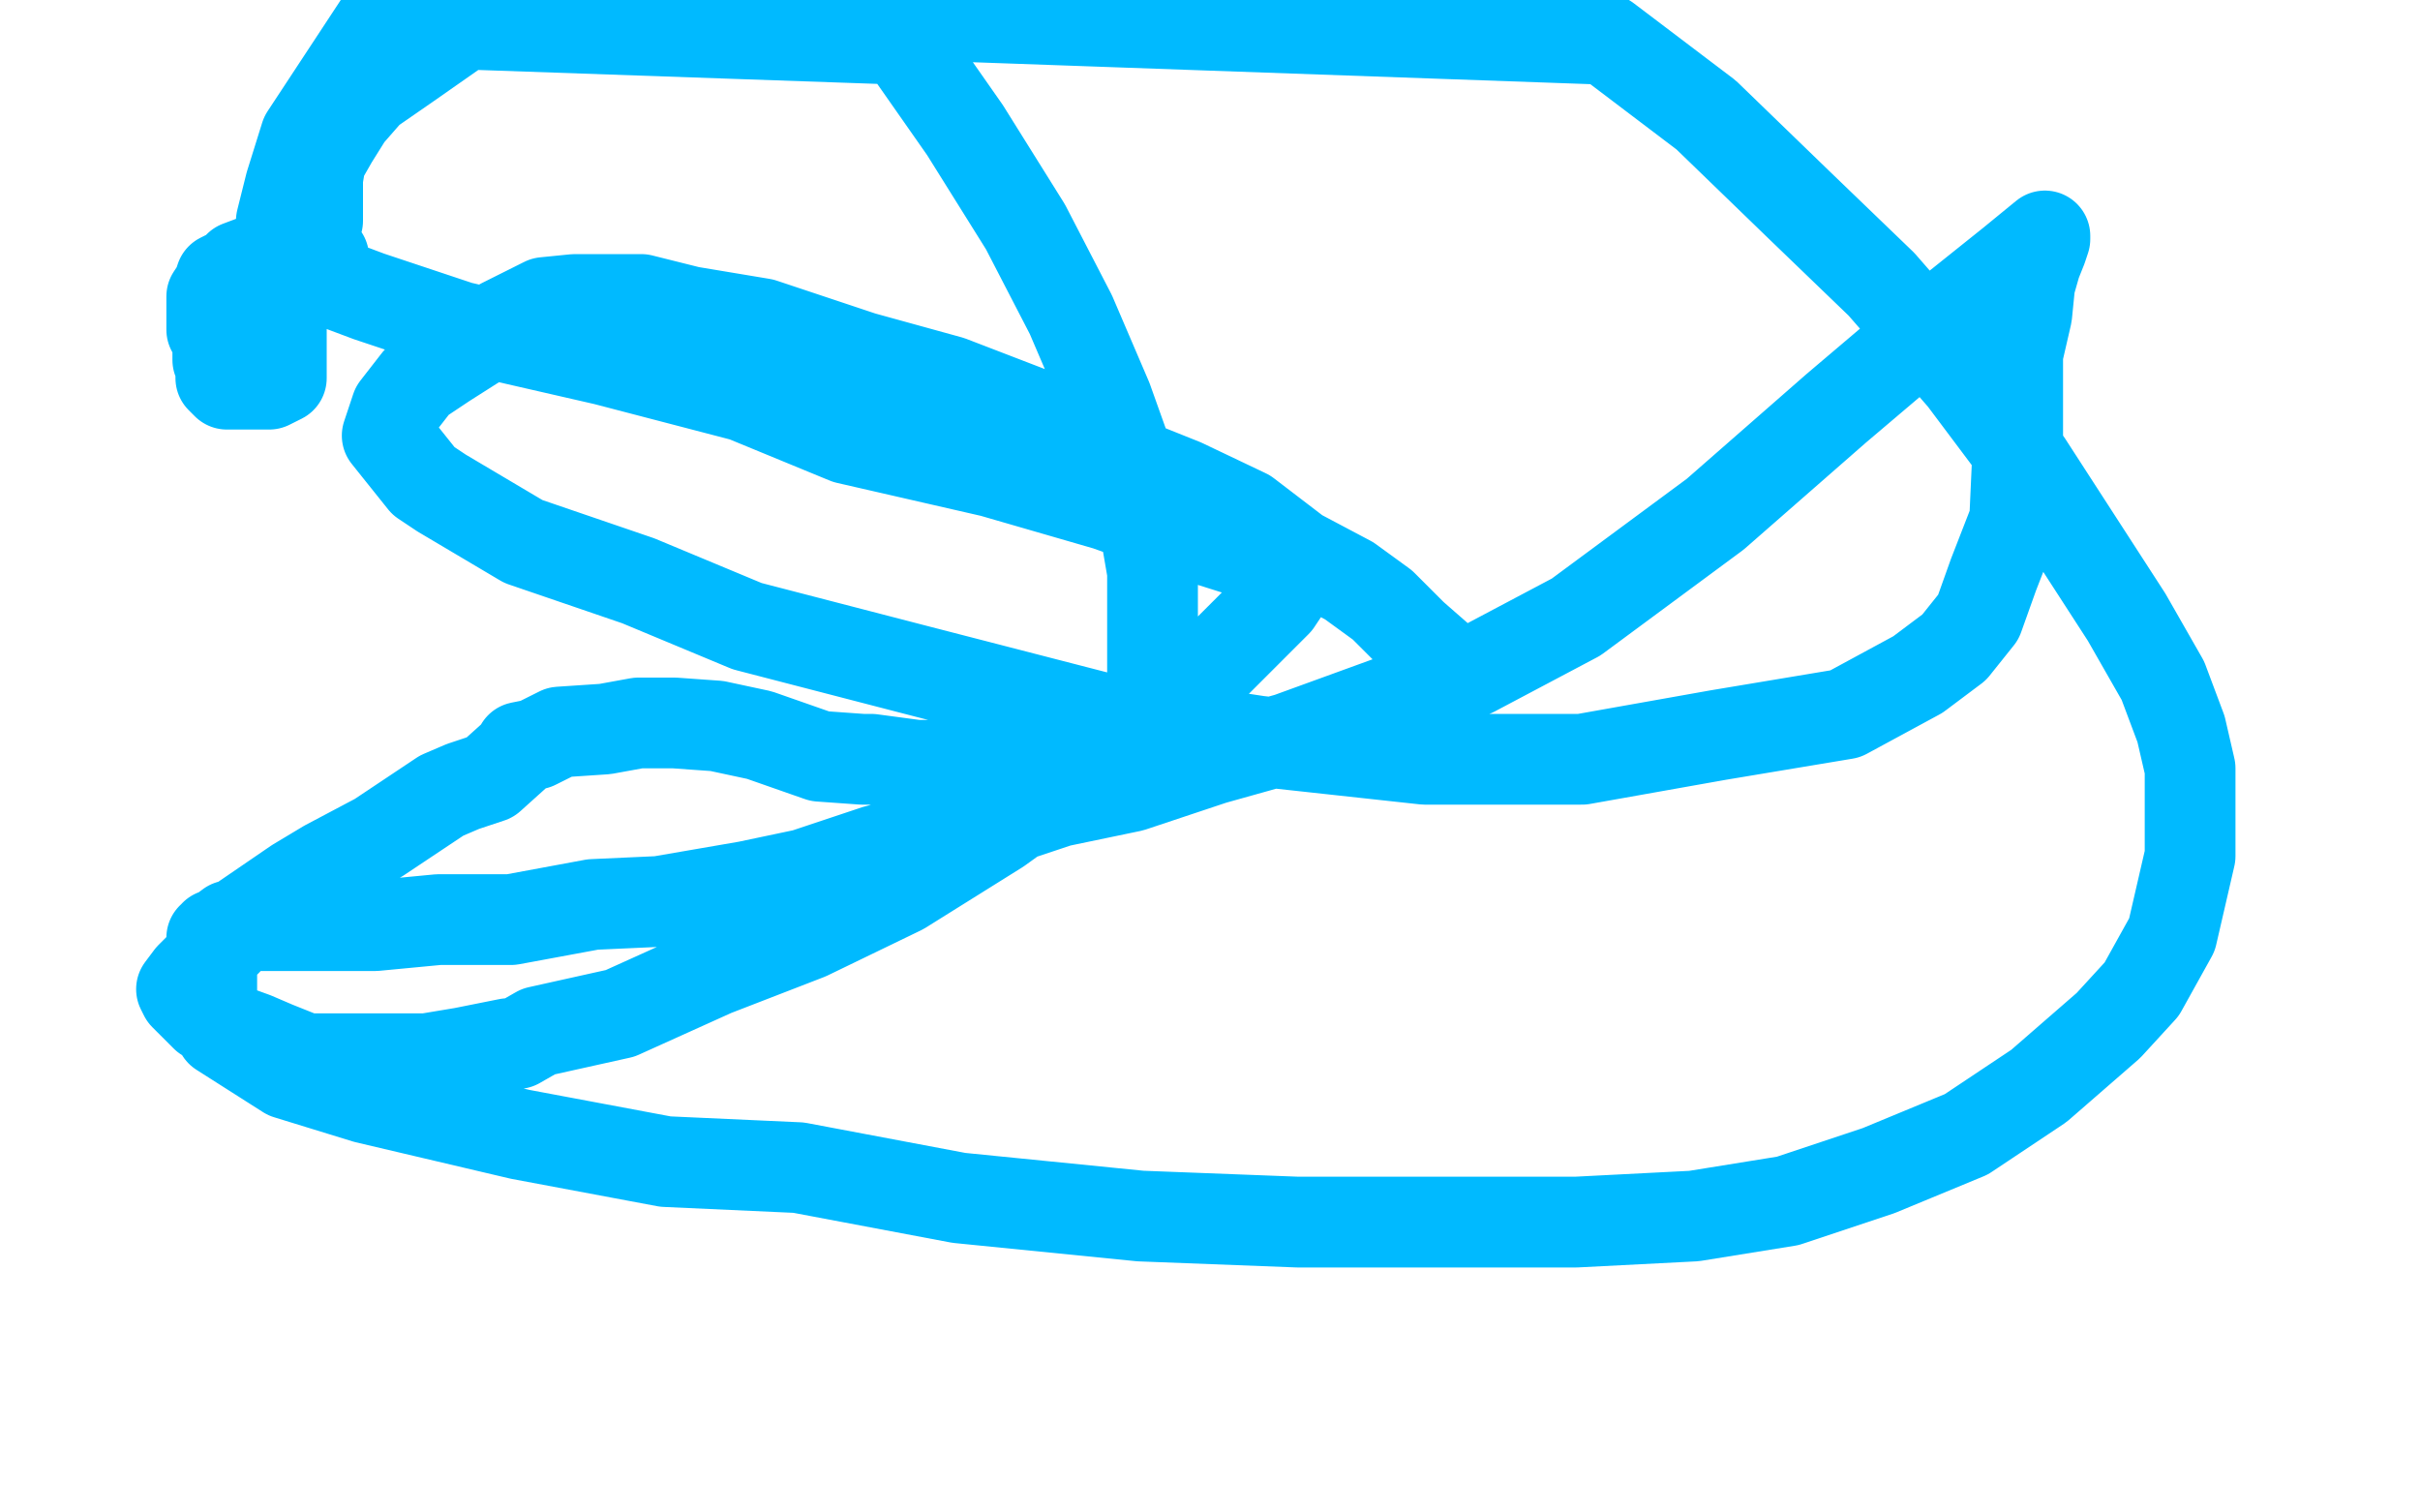 <?xml version="1.0" standalone="no"?>
<!DOCTYPE svg PUBLIC "-//W3C//DTD SVG 1.1//EN"
"http://www.w3.org/Graphics/SVG/1.1/DTD/svg11.dtd">

<svg width="800" height="500" version="1.1" xmlns="http://www.w3.org/2000/svg" xmlns:xlink="http://www.w3.org/1999/xlink" style="stroke-antialiasing: false"><desc>This SVG has been created on https://colorillo.com/</desc><rect x='0' y='0' width='800' height='500' style='fill: rgb(255,255,255); stroke-width:0' /><polyline points="478,231 478,228 478,228 478,223 478,223 475,217 475,217 467,210 467,210 457,200 457,200 446,192 446,192 429,183 429,183 412,170 412,170 391,160 391,160 366,150 366,150 340,136 340,136 314,126 314,126 285,118 285,118 252,107 252,107 228,103 212,99 190,99 180,100 166,107 158,113 147,120 138,126 131,135 128,144 132,149 140,159 146,163 173,179 211,192 247,207 301,221 363,237 416,245 471,251 523,251 568,243 610,236 634,223 646,214 654,204 659,190 666,172 667,150 667,133 667,123 667,117 670,104 671,94 673,87 675,82 676,79 676,78 665,87 640,107 607,135 567,170 521,204 487,222 459,232 426,244 401,251 374,260 350,265 320,275 290,281 266,289 247,293 218,298 196,299 169,304 145,304 124,306 105,306 104,306 99,306 87,306 80,306 76,306 72,309 71,309 71,310 70,310 70,314 70,319 70,325 70,333 73,341 84,348 95,355 121,363 172,375 220,384 264,386 317,396 377,402 429,404 480,404 521,404 560,402 591,397 621,387 650,375 674,359 697,339 708,327 718,309 721,296 724,283 724,270 724,254 721,241 715,225 703,204 670,153 649,125 622,94 595,68 564,38 531,13 165,0 135,21 122,30 115,38 110,46 106,53 105,59 105,65 105,73 103,79 103,88 102,90 98,89 96,89 96,88 94,88 98,89 122,98 152,108 200,119 246,131 280,145 328,156 366,167 394,177 413,183 421,185 426,187 426,188 426,191 426,192 426,193 422,199 416,205 407,214 395,226 380,239 355,256 330,274 298,294 267,309 236,321 205,335 178,341 171,345 168,345 153,348 141,350 126,350 113,350 108,350 101,350 91,346 84,343 73,339 68,336 66,334 63,331 61,329 60,327 63,323 69,317 75,311 79,305 98,292 108,286 125,277 146,263 153,260 162,257 172,248 172,247 177,246 185,242 200,241 211,239 223,239 237,240 251,243 271,250 285,251 288,251 303,253 320,253 334,254 349,254 357,254 364,249 369,246 375,239 379,233 381,224 381,209 381,189 376,160 366,132 354,104 339,75 319,43 298,13 126,7 101,45 96,61 93,73 93,112 93,119 93,124 93,125 91,126 89,127 88,127 87,127 86,127 83,127 78,127 75,127 73,125 73,121 72,119 72,118 72,117 72,112 70,109 70,106 70,103 70,98 72,95 73,92 77,90 79,88 87,85 93,85 105,85 107,85 107,87 107,88" style="fill: none; stroke: #00baff; stroke-width: 30; stroke-linejoin: round; stroke-linecap: round; stroke-antialiasing: false; stroke-antialias: 0; opacity: 1.0"/>
</svg>
